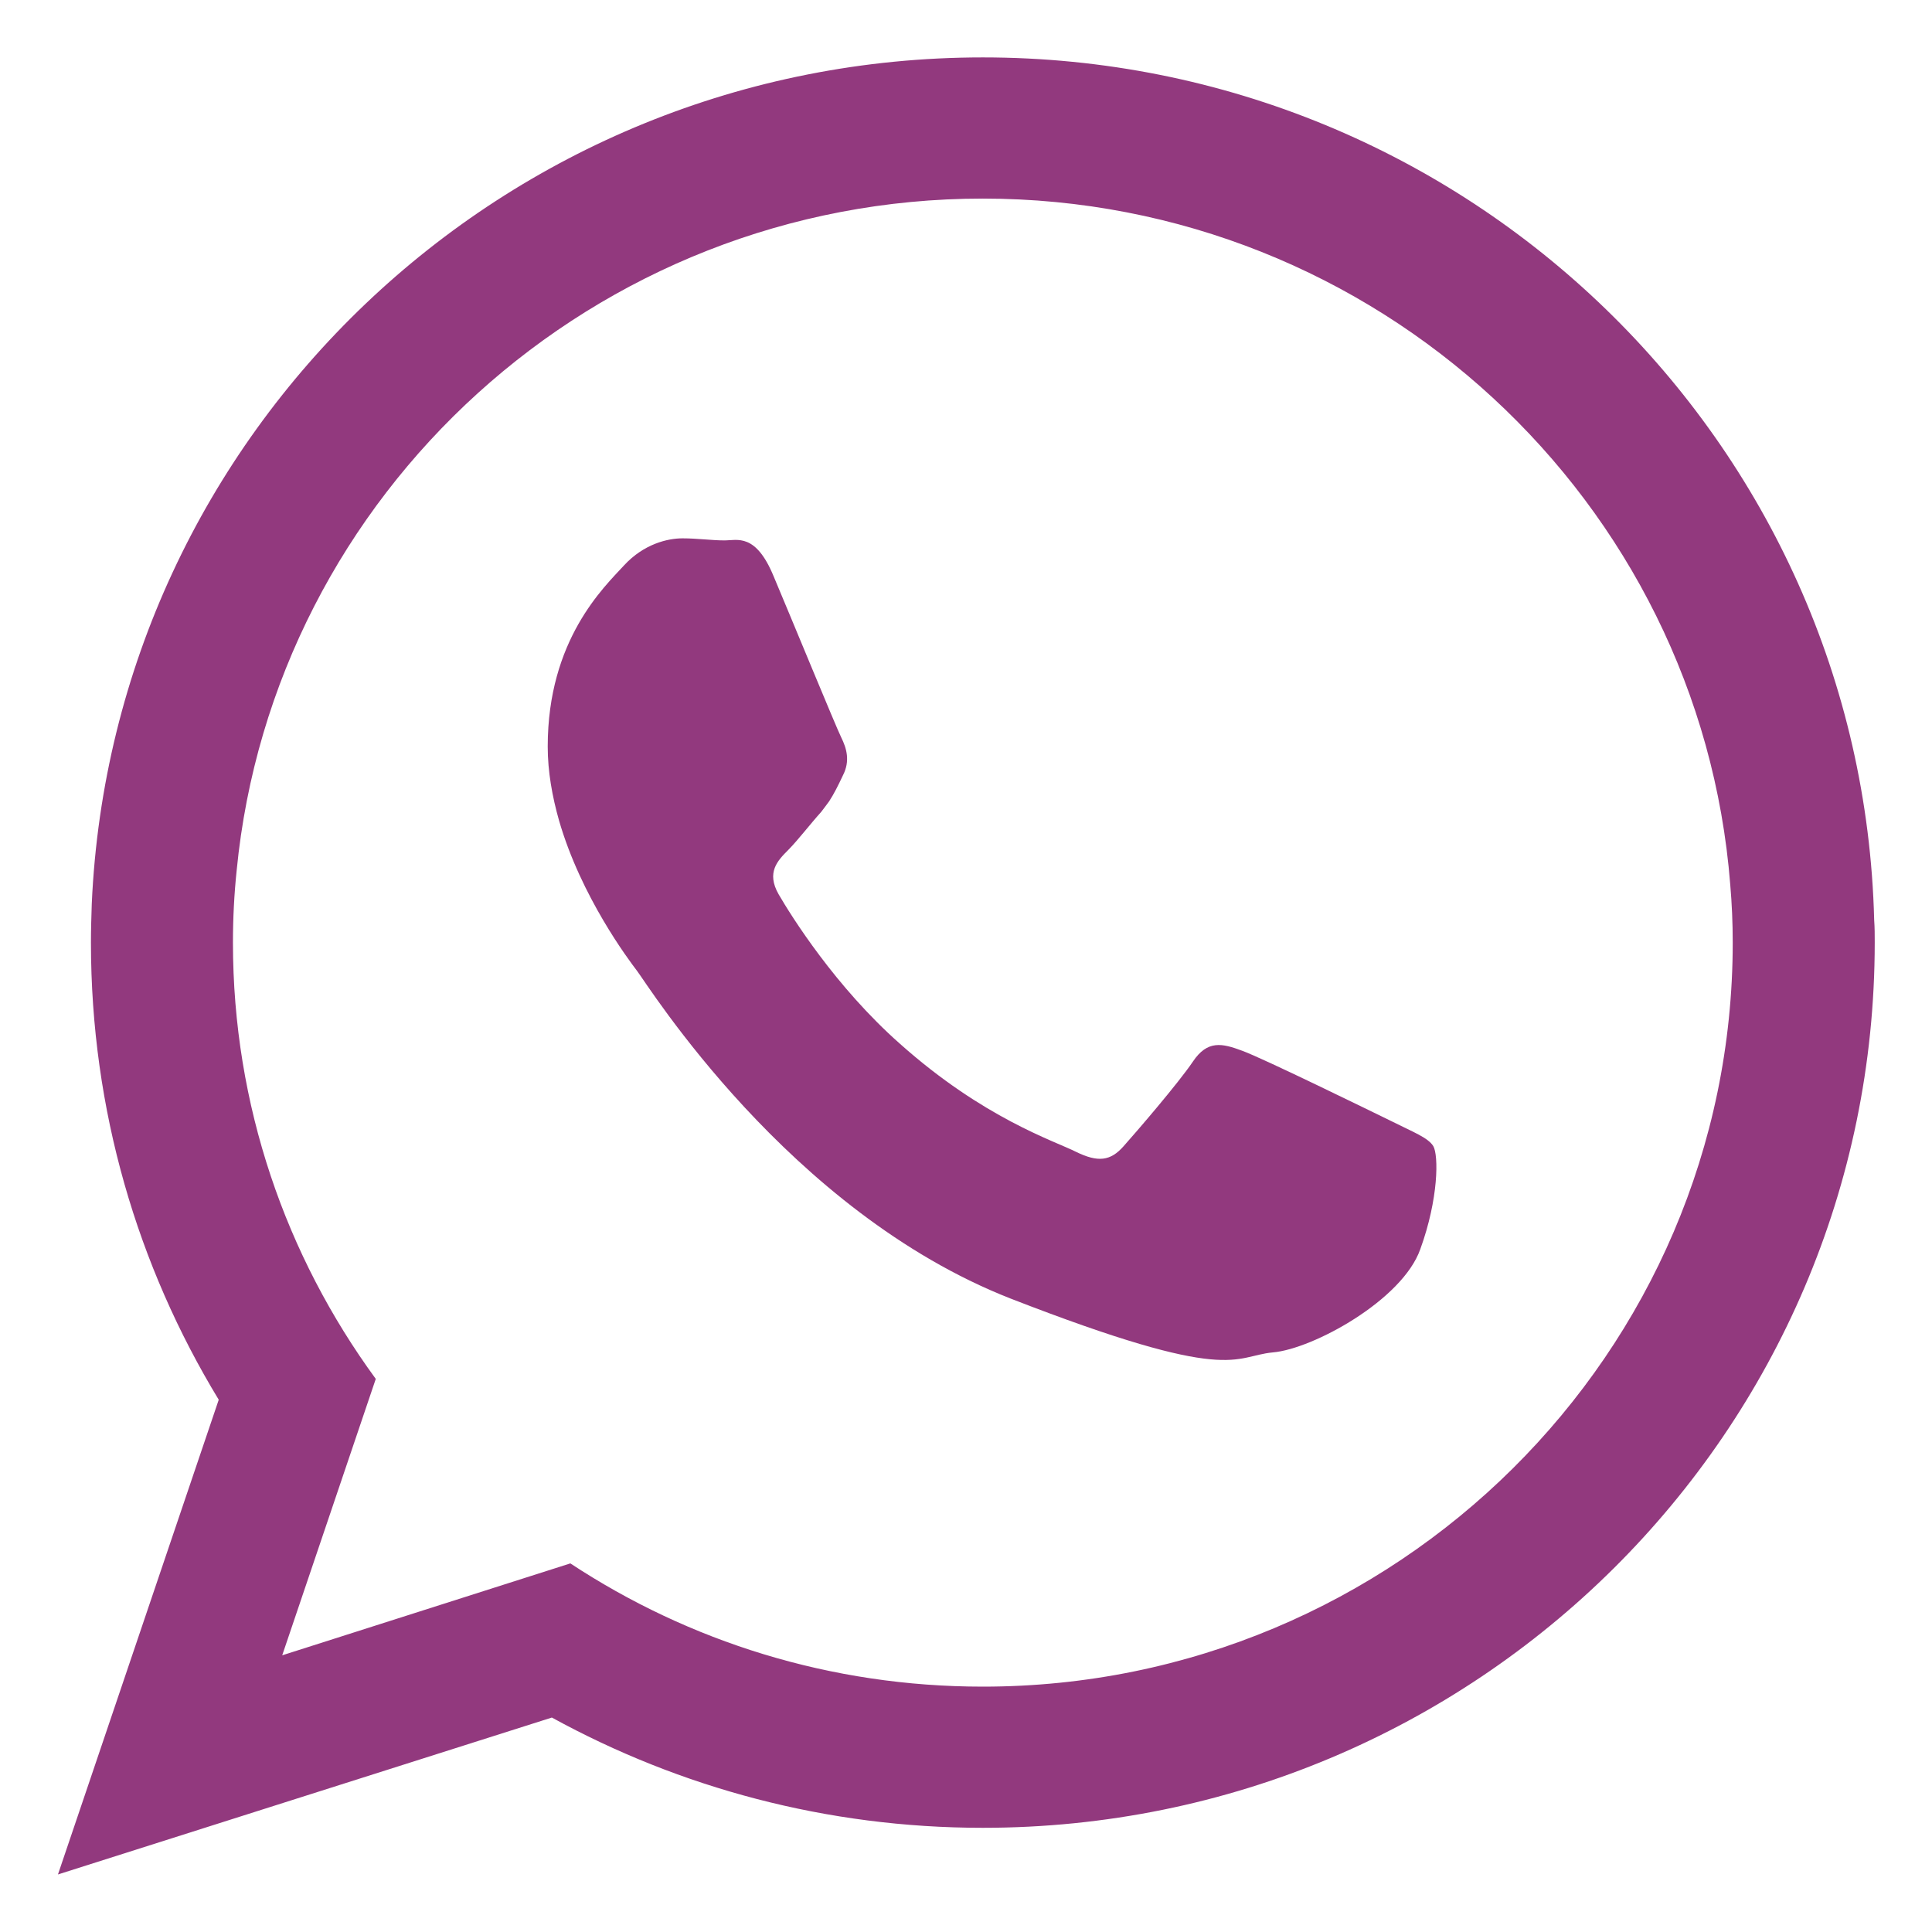<svg width="14" height="14" viewBox="0 0 14 14" fill="none" xmlns="http://www.w3.org/2000/svg">
<path fill-rule="evenodd" clip-rule="evenodd" d="M13.581 6.667C13.494 3.199 10.637 0.416 7.122 0.416C3.648 0.416 0.817 3.136 0.665 6.549C0.662 6.643 0.659 6.736 0.659 6.83C0.659 8.044 0.997 9.175 1.585 10.143L0.42 13.583L3.999 12.446C4.925 12.954 5.99 13.245 7.122 13.245C10.692 13.245 13.585 10.373 13.585 6.83C13.585 6.776 13.585 6.721 13.581 6.667ZM7.122 12.222C6.018 12.222 4.992 11.895 4.133 11.329L2.045 11.995L2.723 9.992C2.072 9.102 1.688 8.01 1.688 6.83C1.688 6.655 1.697 6.479 1.715 6.307C1.981 3.578 4.305 1.439 7.122 1.439C9.975 1.439 12.32 3.633 12.538 6.41C12.55 6.549 12.556 6.688 12.556 6.83C12.556 9.804 10.117 12.222 7.122 12.222Z" fill="#92397E"/>
<path fill-rule="evenodd" clip-rule="evenodd" d="M10.084 8.125C9.924 8.047 9.146 7.666 9.001 7.614C8.856 7.56 8.75 7.535 8.644 7.693C8.538 7.85 8.233 8.204 8.141 8.307C8.047 8.413 7.957 8.425 7.796 8.346C7.639 8.267 7.128 8.104 6.523 7.565C6.054 7.151 5.733 6.637 5.642 6.48C5.552 6.322 5.634 6.237 5.712 6.159C5.784 6.086 5.869 5.974 5.951 5.883C5.972 5.856 5.99 5.831 6.008 5.807C6.045 5.75 6.072 5.695 6.108 5.619C6.162 5.514 6.135 5.423 6.096 5.344C6.057 5.265 5.739 4.491 5.606 4.176C5.476 3.861 5.343 3.916 5.249 3.916C5.158 3.916 5.052 3.901 4.946 3.901C4.84 3.901 4.667 3.94 4.522 4.097C4.377 4.255 3.969 4.636 3.969 5.41C3.969 5.592 4.002 5.773 4.051 5.946C4.211 6.499 4.556 6.956 4.616 7.035C4.695 7.137 5.712 8.777 7.321 9.409C8.933 10.036 8.933 9.827 9.224 9.8C9.514 9.775 10.162 9.421 10.292 9.052C10.425 8.686 10.425 8.371 10.386 8.305C10.347 8.243 10.241 8.204 10.084 8.125Z" fill="#92397E"/>
</svg>
